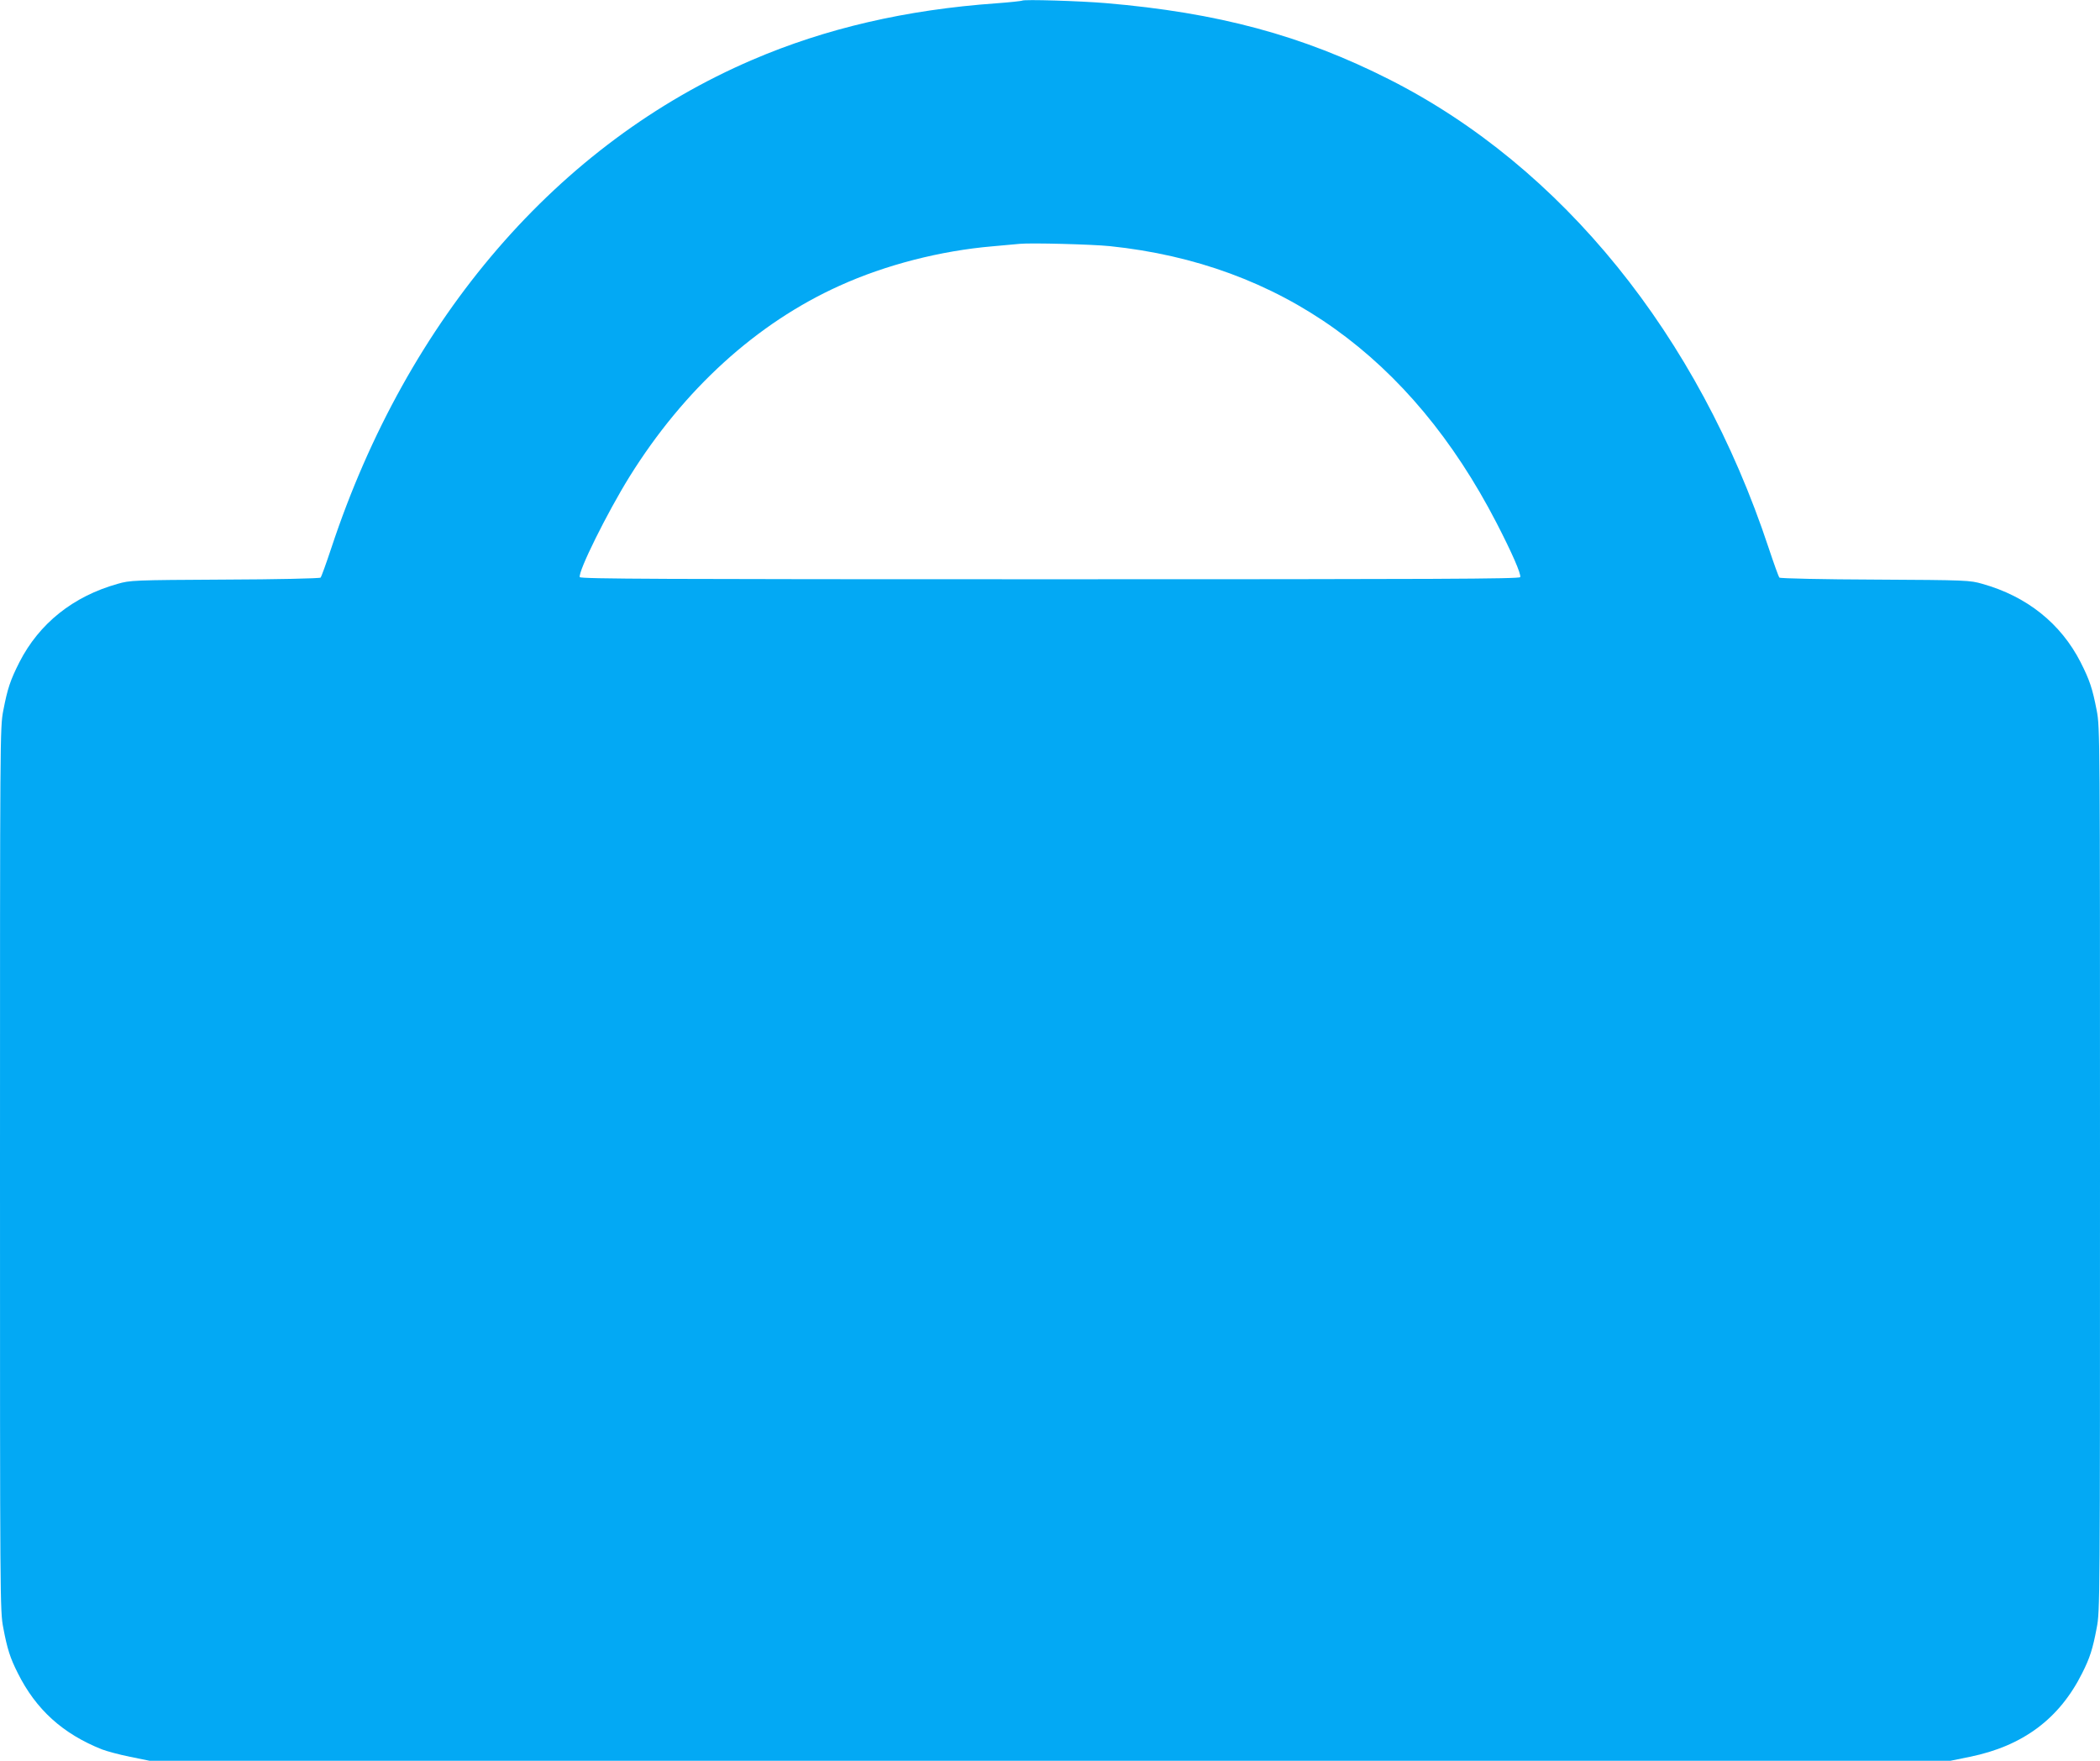 <?xml version="1.0" standalone="no"?>
<!DOCTYPE svg PUBLIC "-//W3C//DTD SVG 20010904//EN"
 "http://www.w3.org/TR/2001/REC-SVG-20010904/DTD/svg10.dtd">
<svg version="1.0" xmlns="http://www.w3.org/2000/svg"
 width="1280pt" height="1073pt" viewBox="0 0 1280 1073"
 preserveAspectRatio="xMidYMid meet">
<g transform="translate(0,1073) scale(0.1,-0.1)"
fill="#03a9f4" stroke="none">
<path d="M6230 10726 c-3 -2 -73 -10 -155 -16 -553 -39 -1043 -153 -1490 -345
-1182 -507 -2101 -1571 -2565 -2973 -32 -96 -61 -177 -66 -182 -5 -5 -268 -11
-584 -12 -557 -3 -577 -4 -653 -26 -271 -76 -478 -241 -599 -478 -55 -109 -72
-159 -98 -294 -20 -103 -20 -148 -20 -2795 0 -2647 0 -2692 20 -2795 24 -128
42 -184 88 -275 111 -223 275 -371 514 -466 29 -11 106 -32 171 -45 l118 -24
5489 0 5489 0 118 24 c323 66 546 232 685 511 46 91 64 147 88 275 20 103 20
148 20 2795 0 2647 0 2692 -20 2795 -26 135 -43 185 -98 294 -121 237 -328
402 -599 478 -76 22 -96 23 -653 26 -316 1 -579 7 -584 12 -5 5 -34 86 -66
182 -429 1295 -1260 2321 -2310 2853 -533 270 -1047 408 -1730 466 -153 13
-502 24 -510 15z m535 -1496 c1040 -108 1834 -676 2356 -1685 93 -180 152
-314 145 -332 -4 -11 -504 -13 -2866 -13 -2362 0 -2862 2 -2866 13 -12 32 167
393 303 612 332 533 775 936 1281 1164 280 127 615 213 932 240 69 6 143 13
165 15 67 7 443 -3 550 -14z"/>
</g>
</svg>
